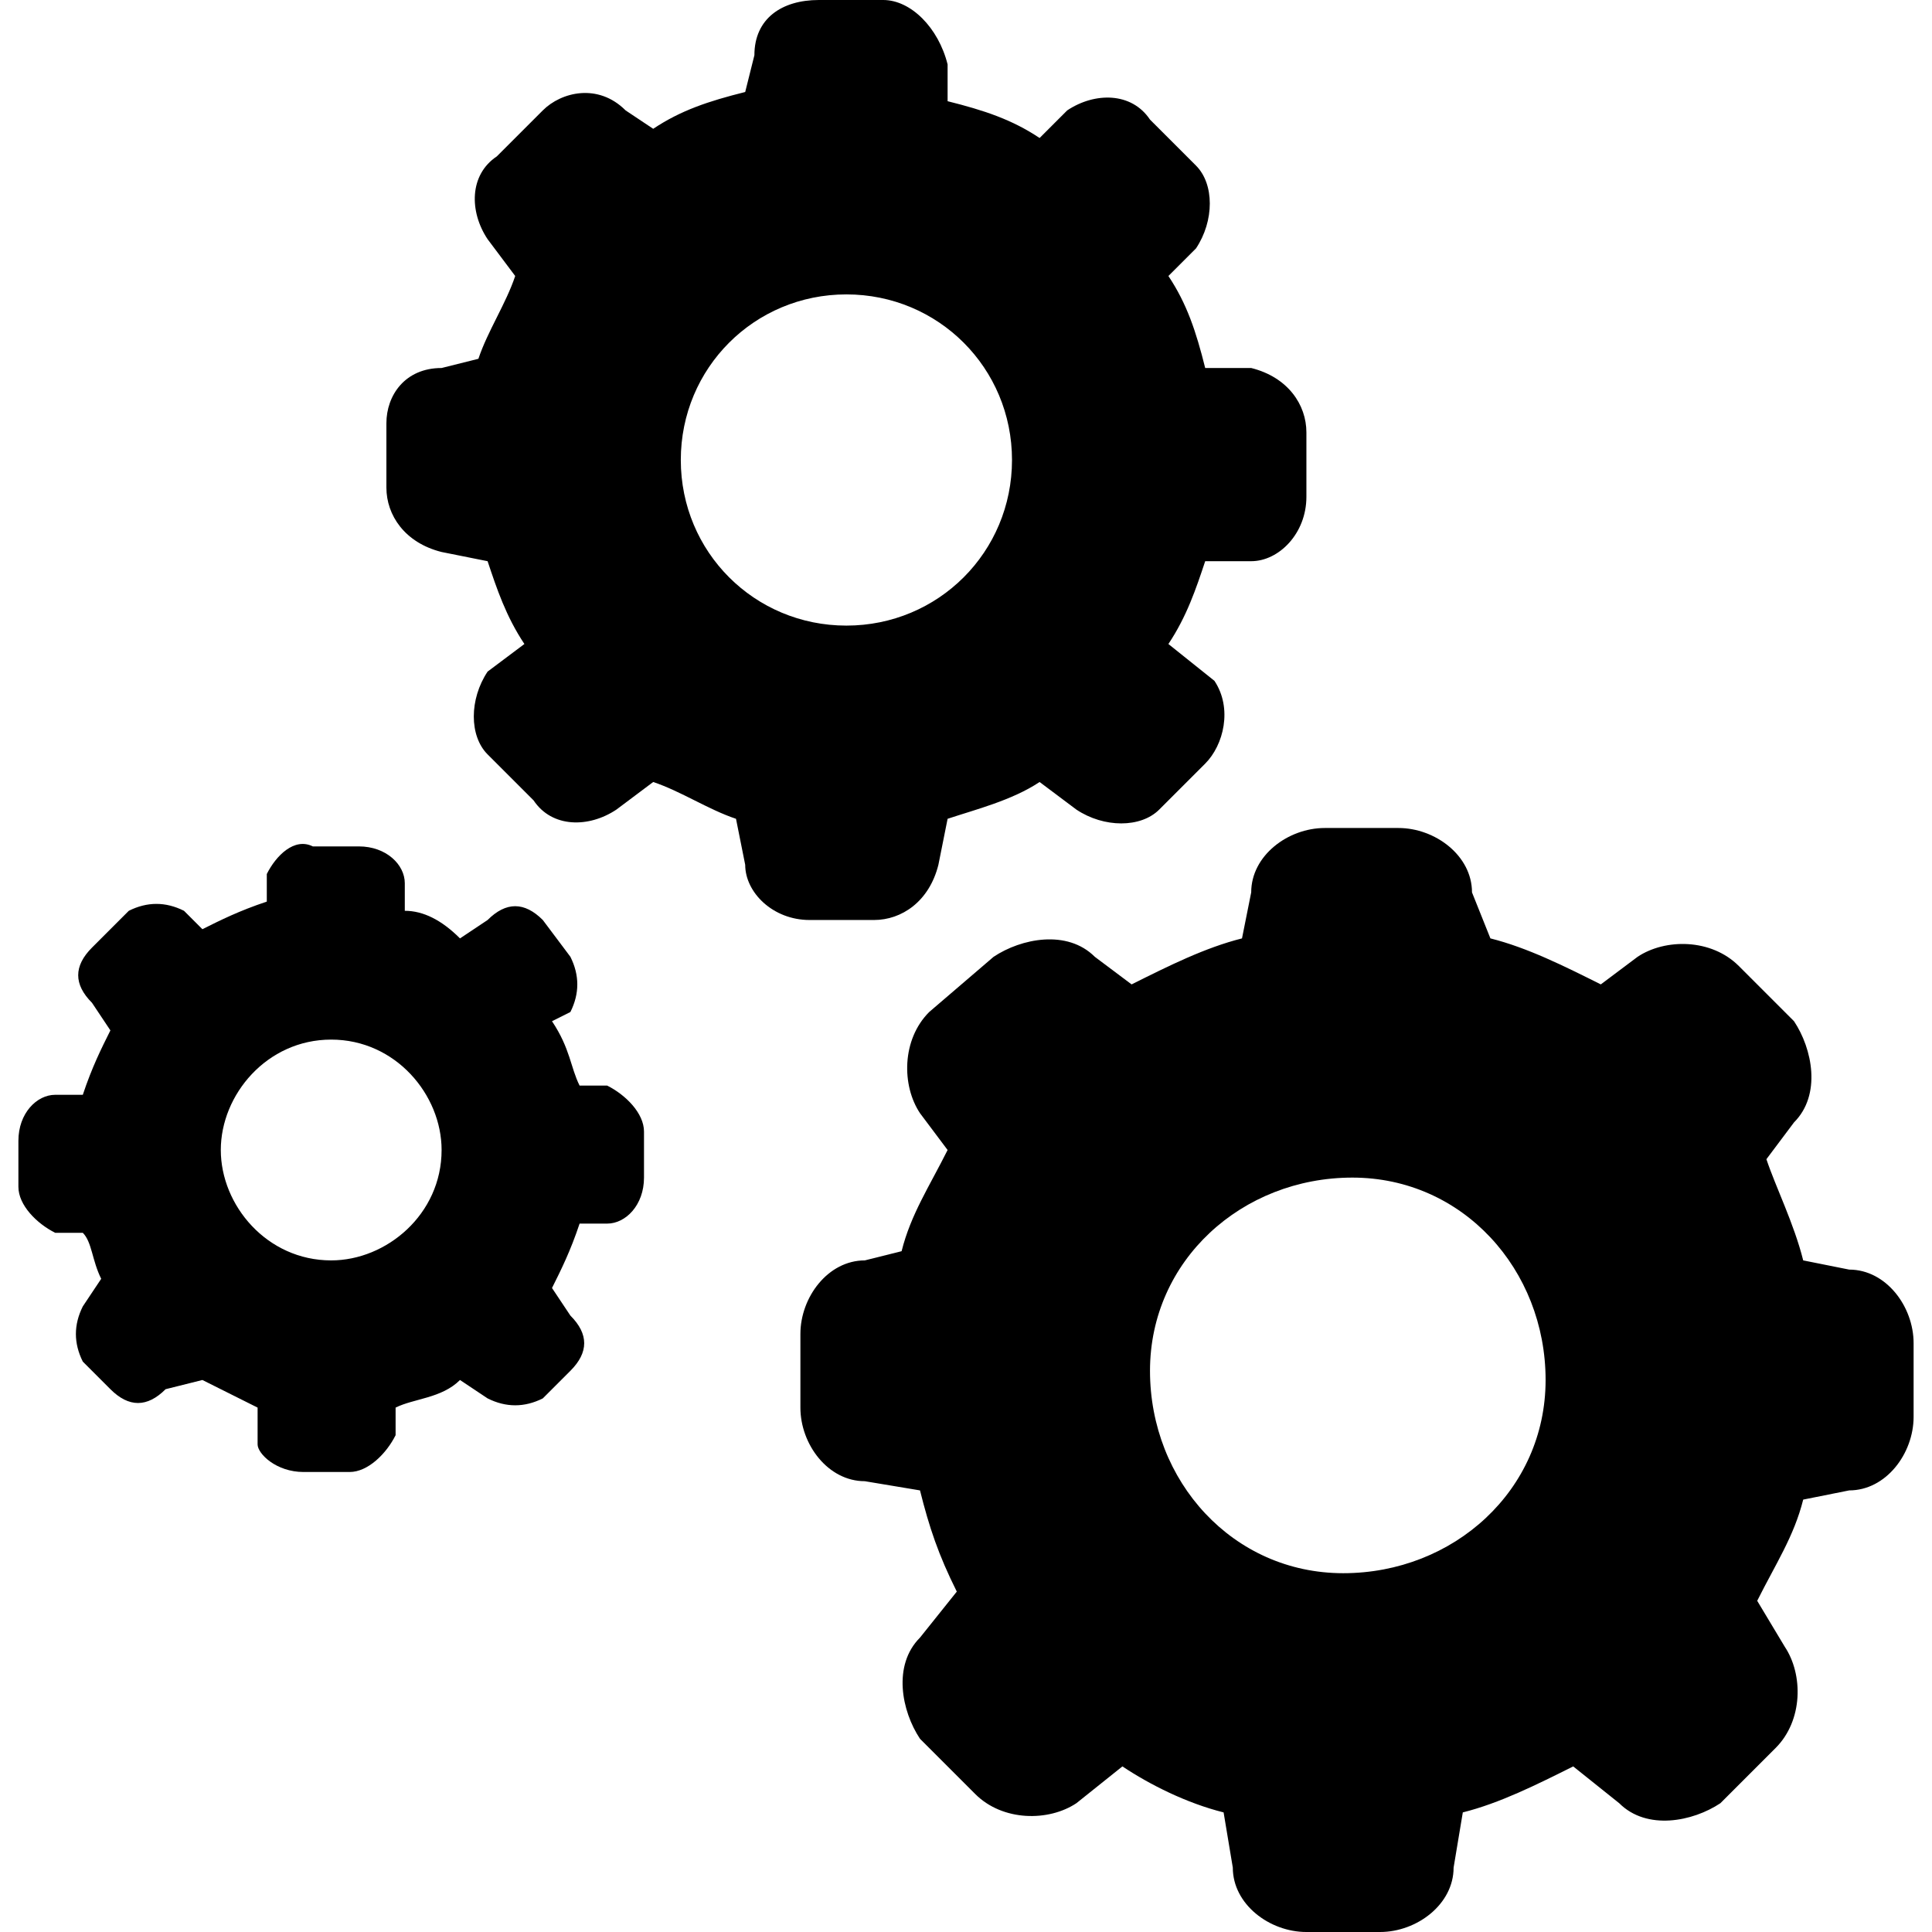 <?xml version="1.0" encoding="utf-8"?>
<!-- Generator: Adobe Illustrator 24.3.0, SVG Export Plug-In . SVG Version: 6.00 Build 0)  -->
<svg version="1.1" id="Слой_1" xmlns="http://www.w3.org/2000/svg" xmlns:xlink="http://www.w3.org/1999/xlink" x="0px" y="0px"
	 viewBox="0 0 21 21" style="enable-background:new 0 0 21 21;" xml:space="preserve">
<path d="M9.4,13.7c-0.4,0-0.7,0.4-0.7,0.8l0,0.8c0,0.4,0.3,0.8,0.7,0.8l0.6,0.1c0.1,0.4,0.2,0.7,0.4,1.1L10,17.8
	c-0.3,0.3-0.2,0.8,0,1.1l0.6,0.6c0.3,0.3,0.8,0.3,1.1,0.1l0.5-0.4c0.3,0.2,0.7,0.4,1.1,0.5l0.1,0.6c0,0.4,0.4,0.7,0.8,0.7l0.8,0
	c0.4,0,0.8-0.3,0.8-0.7l0.1-0.6c0.4-0.1,0.8-0.3,1.2-0.5l0.5,0.4c0.3,0.3,0.8,0.2,1.1,0l0.6-0.6c0.3-0.3,0.3-0.8,0.1-1.1l-0.3-0.5
	c0.2-0.4,0.4-0.7,0.5-1.1l0.5-0.1c0.4,0,0.7-0.4,0.7-0.8l0-0.8c0-0.4-0.3-0.8-0.7-0.8l-0.5-0.1c-0.1-0.4-0.3-0.8-0.4-1.1l0.3-0.4
	c0.3-0.3,0.2-0.8,0-1.1l-0.6-0.6c-0.3-0.3-0.8-0.3-1.1-0.1l-0.4,0.3c-0.4-0.2-0.8-0.4-1.2-0.5L16,9.7c0-0.4-0.4-0.7-0.8-0.7l-0.8,0
	c-0.4,0-0.8,0.3-0.8,0.7l-0.1,0.5c-0.4,0.1-0.8,0.3-1.2,0.5l-0.4-0.3c-0.3-0.3-0.8-0.2-1.1,0L10.1,11c-0.3,0.3-0.3,0.8-0.1,1.1
	l0.3,0.4c-0.2,0.4-0.4,0.7-0.5,1.1L9.4,13.7z M14.7,12.8c1.2,0,2.1,1,2.1,2.2c0,1.2-1,2.1-2.2,2.1c-1.2,0-2.1-1-2.1-2.2
	C12.5,13.7,13.5,12.8,14.7,12.8z"/>
<path d="M4.8,4C4.4,4,4.2,4.3,4.2,4.6l0,0.7c0,0.3,0.2,0.6,0.6,0.7l0.5,0.1c0.1,0.3,0.2,0.6,0.4,0.9L5.3,7.3C5.1,7.6,5.1,8,5.3,8.2
	l0.5,0.5C6,9,6.4,9,6.7,8.8l0.4-0.3C7.4,8.6,7.7,8.8,8,8.9l0.1,0.5c0,0.3,0.3,0.6,0.7,0.6l0.7,0c0.3,0,0.6-0.2,0.7-0.6l0.1-0.5
	c0.3-0.1,0.7-0.2,1-0.4l0.4,0.3c0.3,0.2,0.7,0.2,0.9,0l0.5-0.5c0.2-0.2,0.3-0.6,0.1-0.9L12.7,7c0.2-0.3,0.3-0.6,0.4-0.9l0.5,0
	c0.3,0,0.6-0.3,0.6-0.7l0-0.7c0-0.3-0.2-0.6-0.6-0.7L13.1,4C13,3.6,12.9,3.3,12.7,3L13,2.7c0.2-0.3,0.2-0.7,0-0.9l-0.5-0.5
	C12.3,1,11.9,1,11.6,1.2l-0.3,0.3c-0.3-0.2-0.6-0.3-1-0.4l0-0.4C10.2,0.3,9.9,0,9.6,0L8.9,0C8.5,0,8.2,0.2,8.2,0.6L8.1,1
	c-0.4,0.1-0.7,0.2-1,0.4L6.8,1.2C6.5,0.9,6.1,1,5.9,1.2L5.4,1.7C5.1,1.9,5.1,2.3,5.3,2.6L5.6,3C5.5,3.3,5.3,3.6,5.2,3.9L4.8,4z
	 M9.2,3.2c1,0,1.8,0.8,1.8,1.8c0,1-0.8,1.8-1.8,1.8c-1,0-1.8-0.8-1.8-1.8C7.4,4,8.2,3.2,9.2,3.2z"/>
<path d="M0.6,11.9c-0.2,0-0.4,0.2-0.4,0.5l0,0.5c0,0.2,0.2,0.4,0.4,0.5l0.3,0C1,13.5,1,13.7,1.1,13.9l-0.2,0.3
	c-0.1,0.2-0.1,0.4,0,0.6l0.3,0.3c0.2,0.2,0.4,0.2,0.6,0L2.2,15c0.2,0.1,0.4,0.2,0.6,0.3l0,0.4C2.8,15.8,3,16,3.3,16l0.5,0
	c0.2,0,0.4-0.2,0.5-0.4l0-0.3c0.2-0.1,0.5-0.1,0.7-0.3l0.3,0.2c0.2,0.1,0.4,0.1,0.6,0l0.3-0.3c0.2-0.2,0.2-0.4,0-0.6L6,14
	c0.1-0.2,0.2-0.4,0.3-0.7l0.3,0c0.2,0,0.4-0.2,0.4-0.5l0-0.5c0-0.2-0.2-0.4-0.4-0.5l-0.3,0c-0.1-0.2-0.1-0.4-0.3-0.7L6.2,11
	c0.1-0.2,0.1-0.4,0-0.6L5.9,10c-0.2-0.2-0.4-0.2-0.6,0L5,10.2C4.8,10,4.6,9.9,4.4,9.9l0-0.3c0-0.2-0.2-0.4-0.5-0.4l-0.5,0
	C3.2,9.1,3,9.3,2.9,9.5l0,0.3C2.6,9.9,2.4,10,2.2,10.1L2,9.9c-0.2-0.1-0.4-0.1-0.6,0L1,10.3c-0.2,0.2-0.2,0.4,0,0.6l0.2,0.3
	c-0.1,0.2-0.2,0.4-0.3,0.7L0.6,11.9z M3.6,11.3c0.7,0,1.2,0.6,1.2,1.2c0,0.7-0.6,1.2-1.2,1.2c-0.7,0-1.2-0.6-1.2-1.2
	C2.4,11.9,2.9,11.3,3.6,11.3z"/>
</svg>
